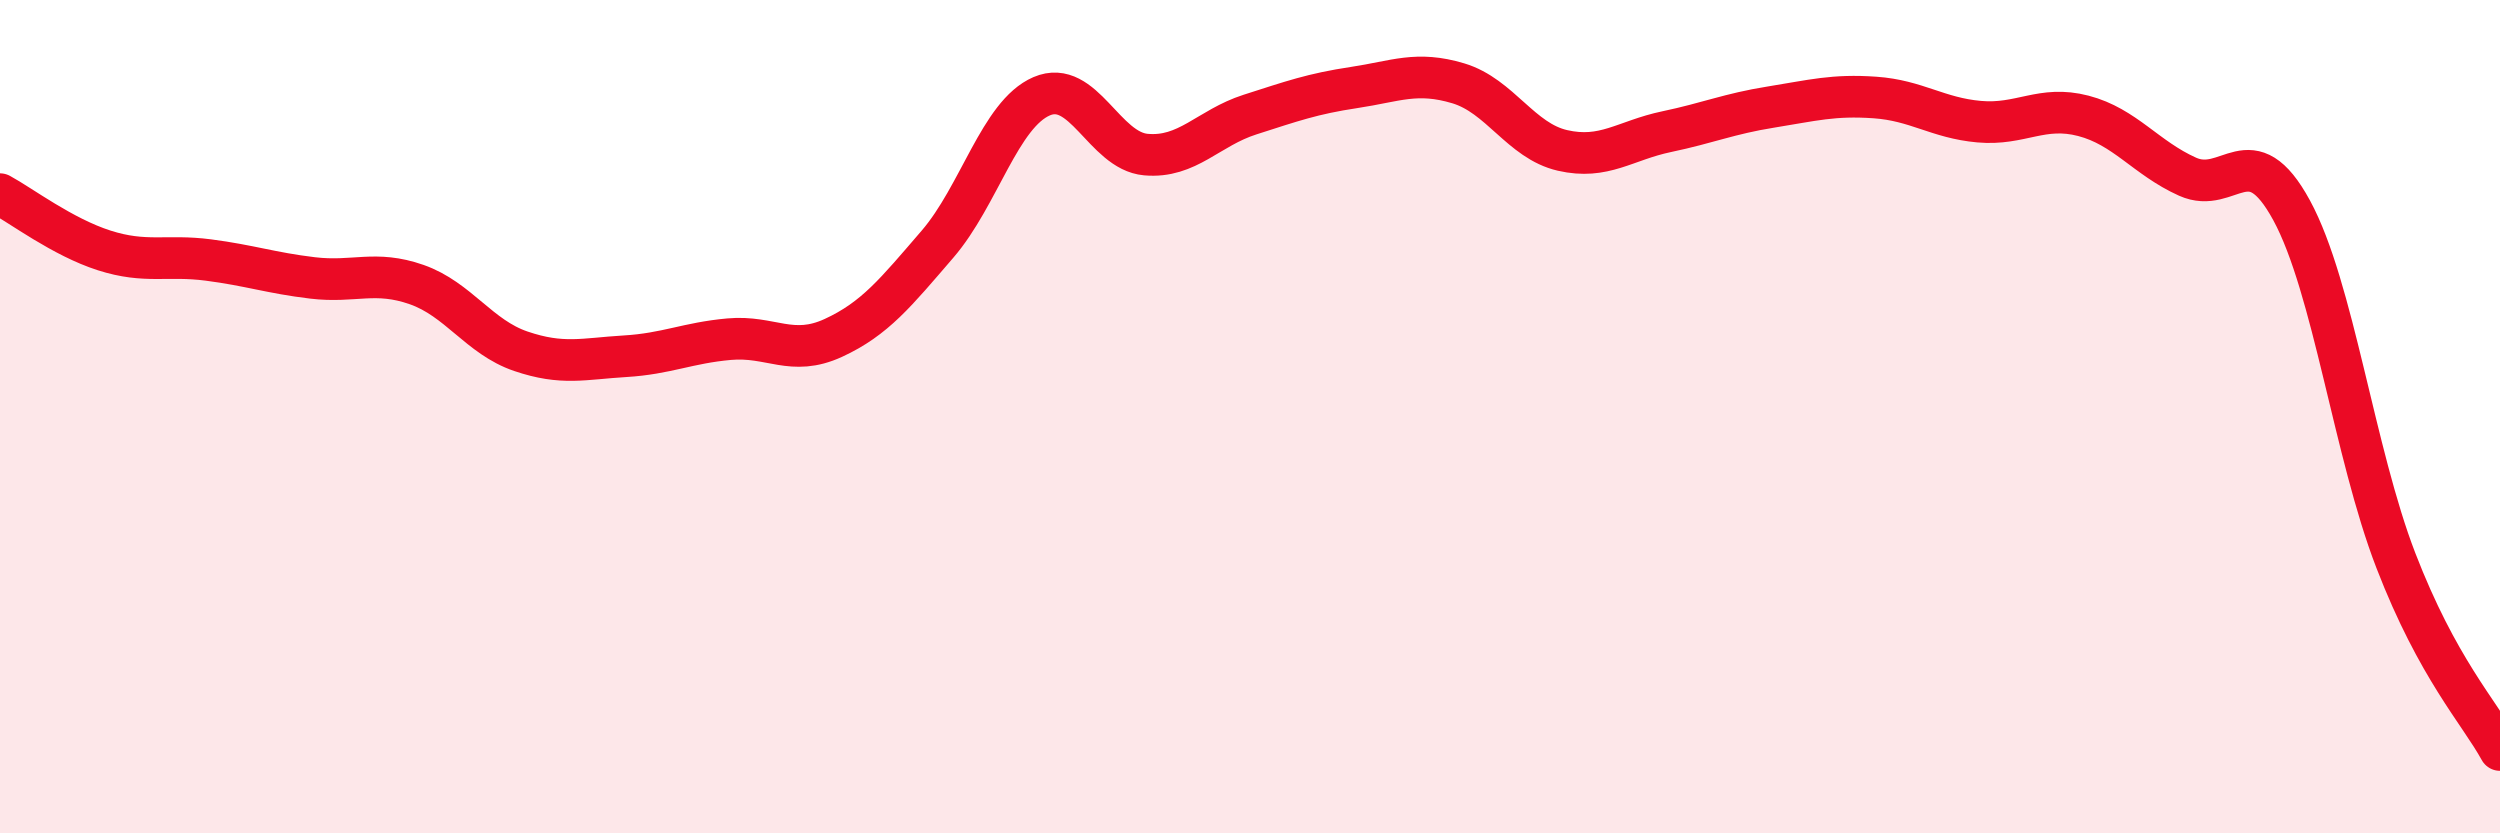
    <svg width="60" height="20" viewBox="0 0 60 20" xmlns="http://www.w3.org/2000/svg">
      <path
        d="M 0,4.66 C 0.5,4.93 1.5,5.69 2.5,6.01 C 3.5,6.33 4,6.11 5,6.24 C 6,6.37 6.5,6.55 7.5,6.67 C 8.5,6.79 9,6.48 10,6.83 C 11,7.18 11.5,8.09 12.5,8.43 C 13.5,8.77 14,8.61 15,8.55 C 16,8.49 16.5,8.23 17.5,8.14 C 18.5,8.05 19,8.57 20,8.11 C 21,7.65 21.5,7.02 22.5,5.86 C 23.5,4.7 24,2.74 25,2.31 C 26,1.88 26.5,3.62 27.5,3.71 C 28.5,3.8 29,3.07 30,2.75 C 31,2.43 31.5,2.25 32.5,2.1 C 33.5,1.95 34,1.7 35,2 C 36,2.3 36.5,3.38 37.5,3.61 C 38.5,3.84 39,3.37 40,3.16 C 41,2.95 41.5,2.73 42.5,2.57 C 43.5,2.41 44,2.27 45,2.34 C 46,2.41 46.5,2.83 47.5,2.92 C 48.5,3.01 49,2.52 50,2.78 C 51,3.04 51.5,3.79 52.5,4.24 C 53.5,4.69 54,3.21 55,5.05 C 56,6.89 56.5,10.86 57.5,13.45 C 58.5,16.04 59.5,17.09 60,18L60 20L0 20Z"
        fill="#EB0A25"
        opacity="0.1"
        stroke-linecap="round"
        stroke-linejoin="round"
      />
      <path
        d="M 0,4.66 C 0.5,4.93 1.5,5.69 2.5,6.01 C 3.5,6.33 4,6.11 5,6.24 C 6,6.37 6.5,6.55 7.5,6.67 C 8.5,6.79 9,6.48 10,6.83 C 11,7.18 11.5,8.09 12.5,8.43 C 13.5,8.77 14,8.61 15,8.55 C 16,8.49 16.5,8.23 17.5,8.14 C 18.5,8.05 19,8.57 20,8.11 C 21,7.65 21.5,7.02 22.5,5.86 C 23.5,4.7 24,2.74 25,2.31 C 26,1.88 26.5,3.62 27.5,3.71 C 28.5,3.8 29,3.07 30,2.75 C 31,2.43 31.5,2.25 32.5,2.1 C 33.5,1.95 34,1.7 35,2 C 36,2.3 36.5,3.38 37.5,3.61 C 38.5,3.84 39,3.37 40,3.16 C 41,2.95 41.5,2.73 42.5,2.57 C 43.5,2.41 44,2.27 45,2.34 C 46,2.41 46.5,2.83 47.5,2.92 C 48.5,3.01 49,2.52 50,2.78 C 51,3.04 51.5,3.79 52.5,4.24 C 53.5,4.69 54,3.21 55,5.05 C 56,6.89 56.5,10.86 57.5,13.45 C 58.5,16.04 59.5,17.09 60,18"
        stroke="#EB0A25"
        stroke-width="1"
        fill="none"
        stroke-linecap="round"
        stroke-linejoin="round"
      />
    </svg>
  